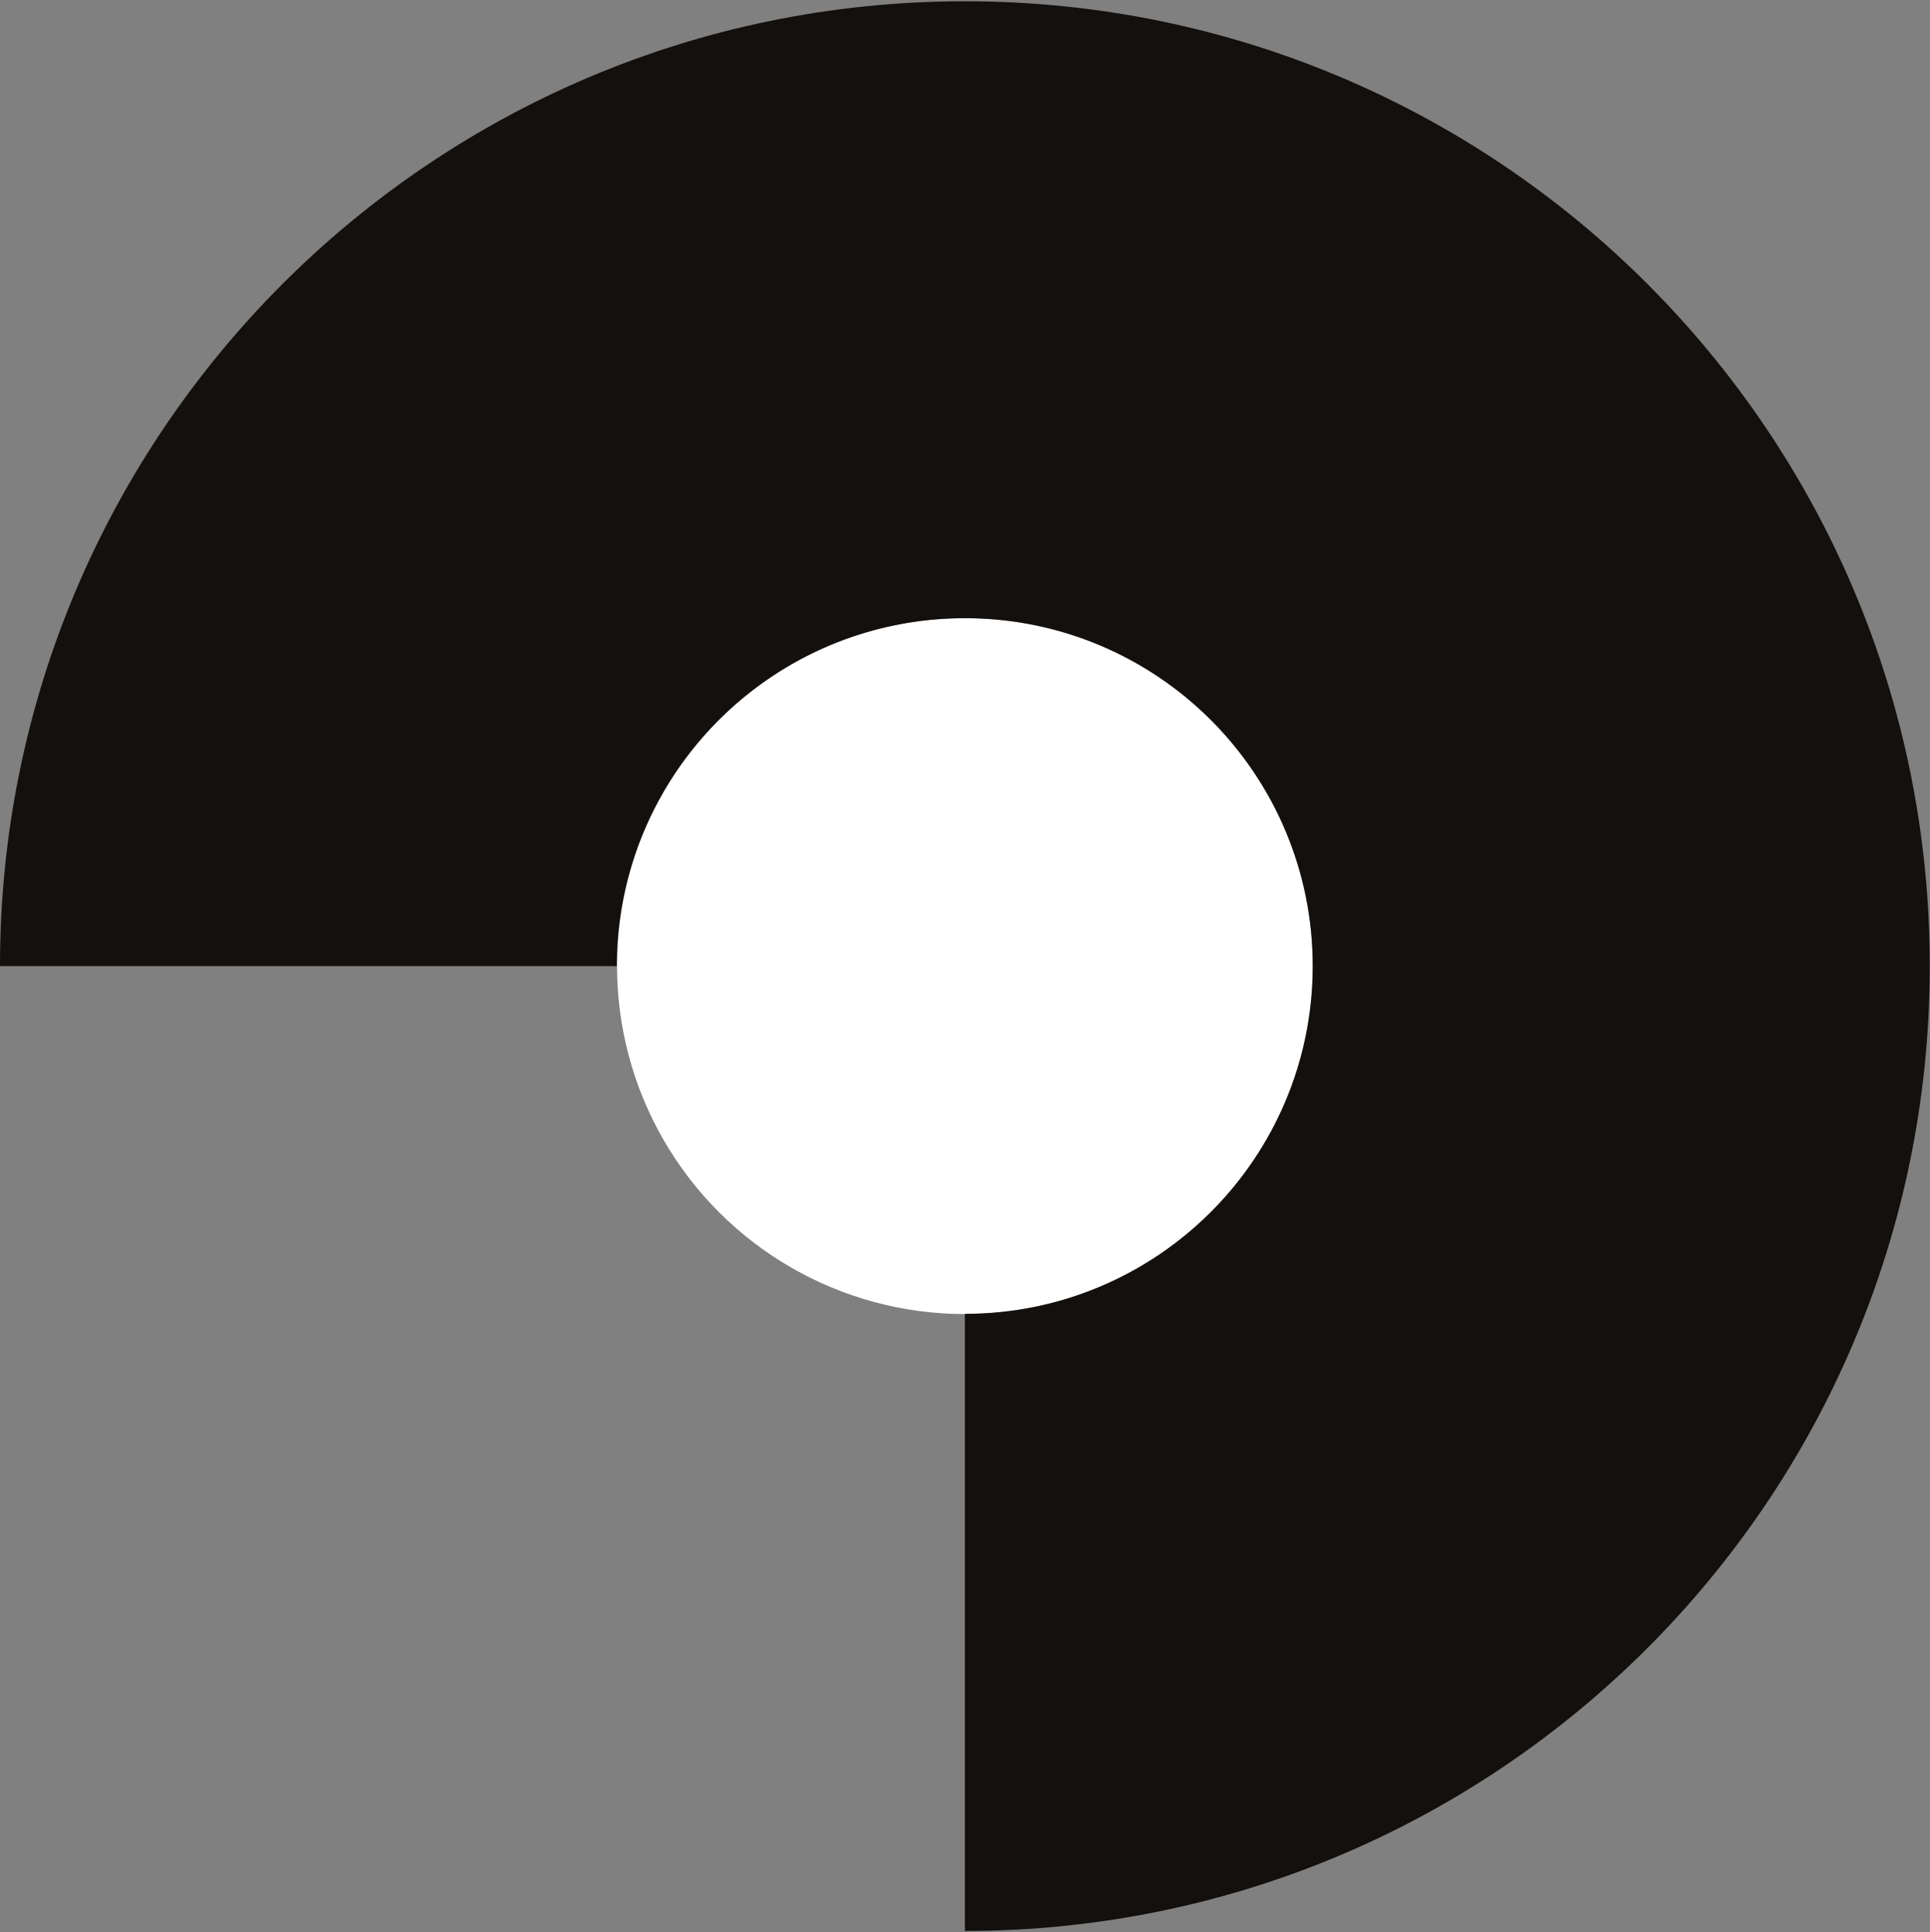 <svg xmlns="http://www.w3.org/2000/svg" width="721" height="722" viewBox="0 0 721 722" fill="none"><rect x="0" y="0" width="721" height="722" fill="#808080" stroke="none"/><ellipse cx="360.456" cy="360.978" rx="130" ry="129.938" transform="rotate(90 360.456 360.978)" fill="white"></ellipse><path d="M360.456 0.478C559.566 0.478 720.911 161.734 720.911 360.933C720.911 560.132 559.478 721.477 360.456 721.478L360.456 490.896C432.263 490.895 490.418 432.74 490.418 360.933C490.418 289.126 432.352 230.971 360.456 230.971C288.56 230.971 230.405 289.125 230.404 360.933C230.404 360.948 230.404 360.963 230.404 360.979L-6.02051e-05 360.979C-6.20727e-05 360.963 -6.02051e-05 360.948 -6.02051e-05 360.933C0 161.911 161.346 0.478 360.456 0.478Z" fill="#13100D"></path></svg>